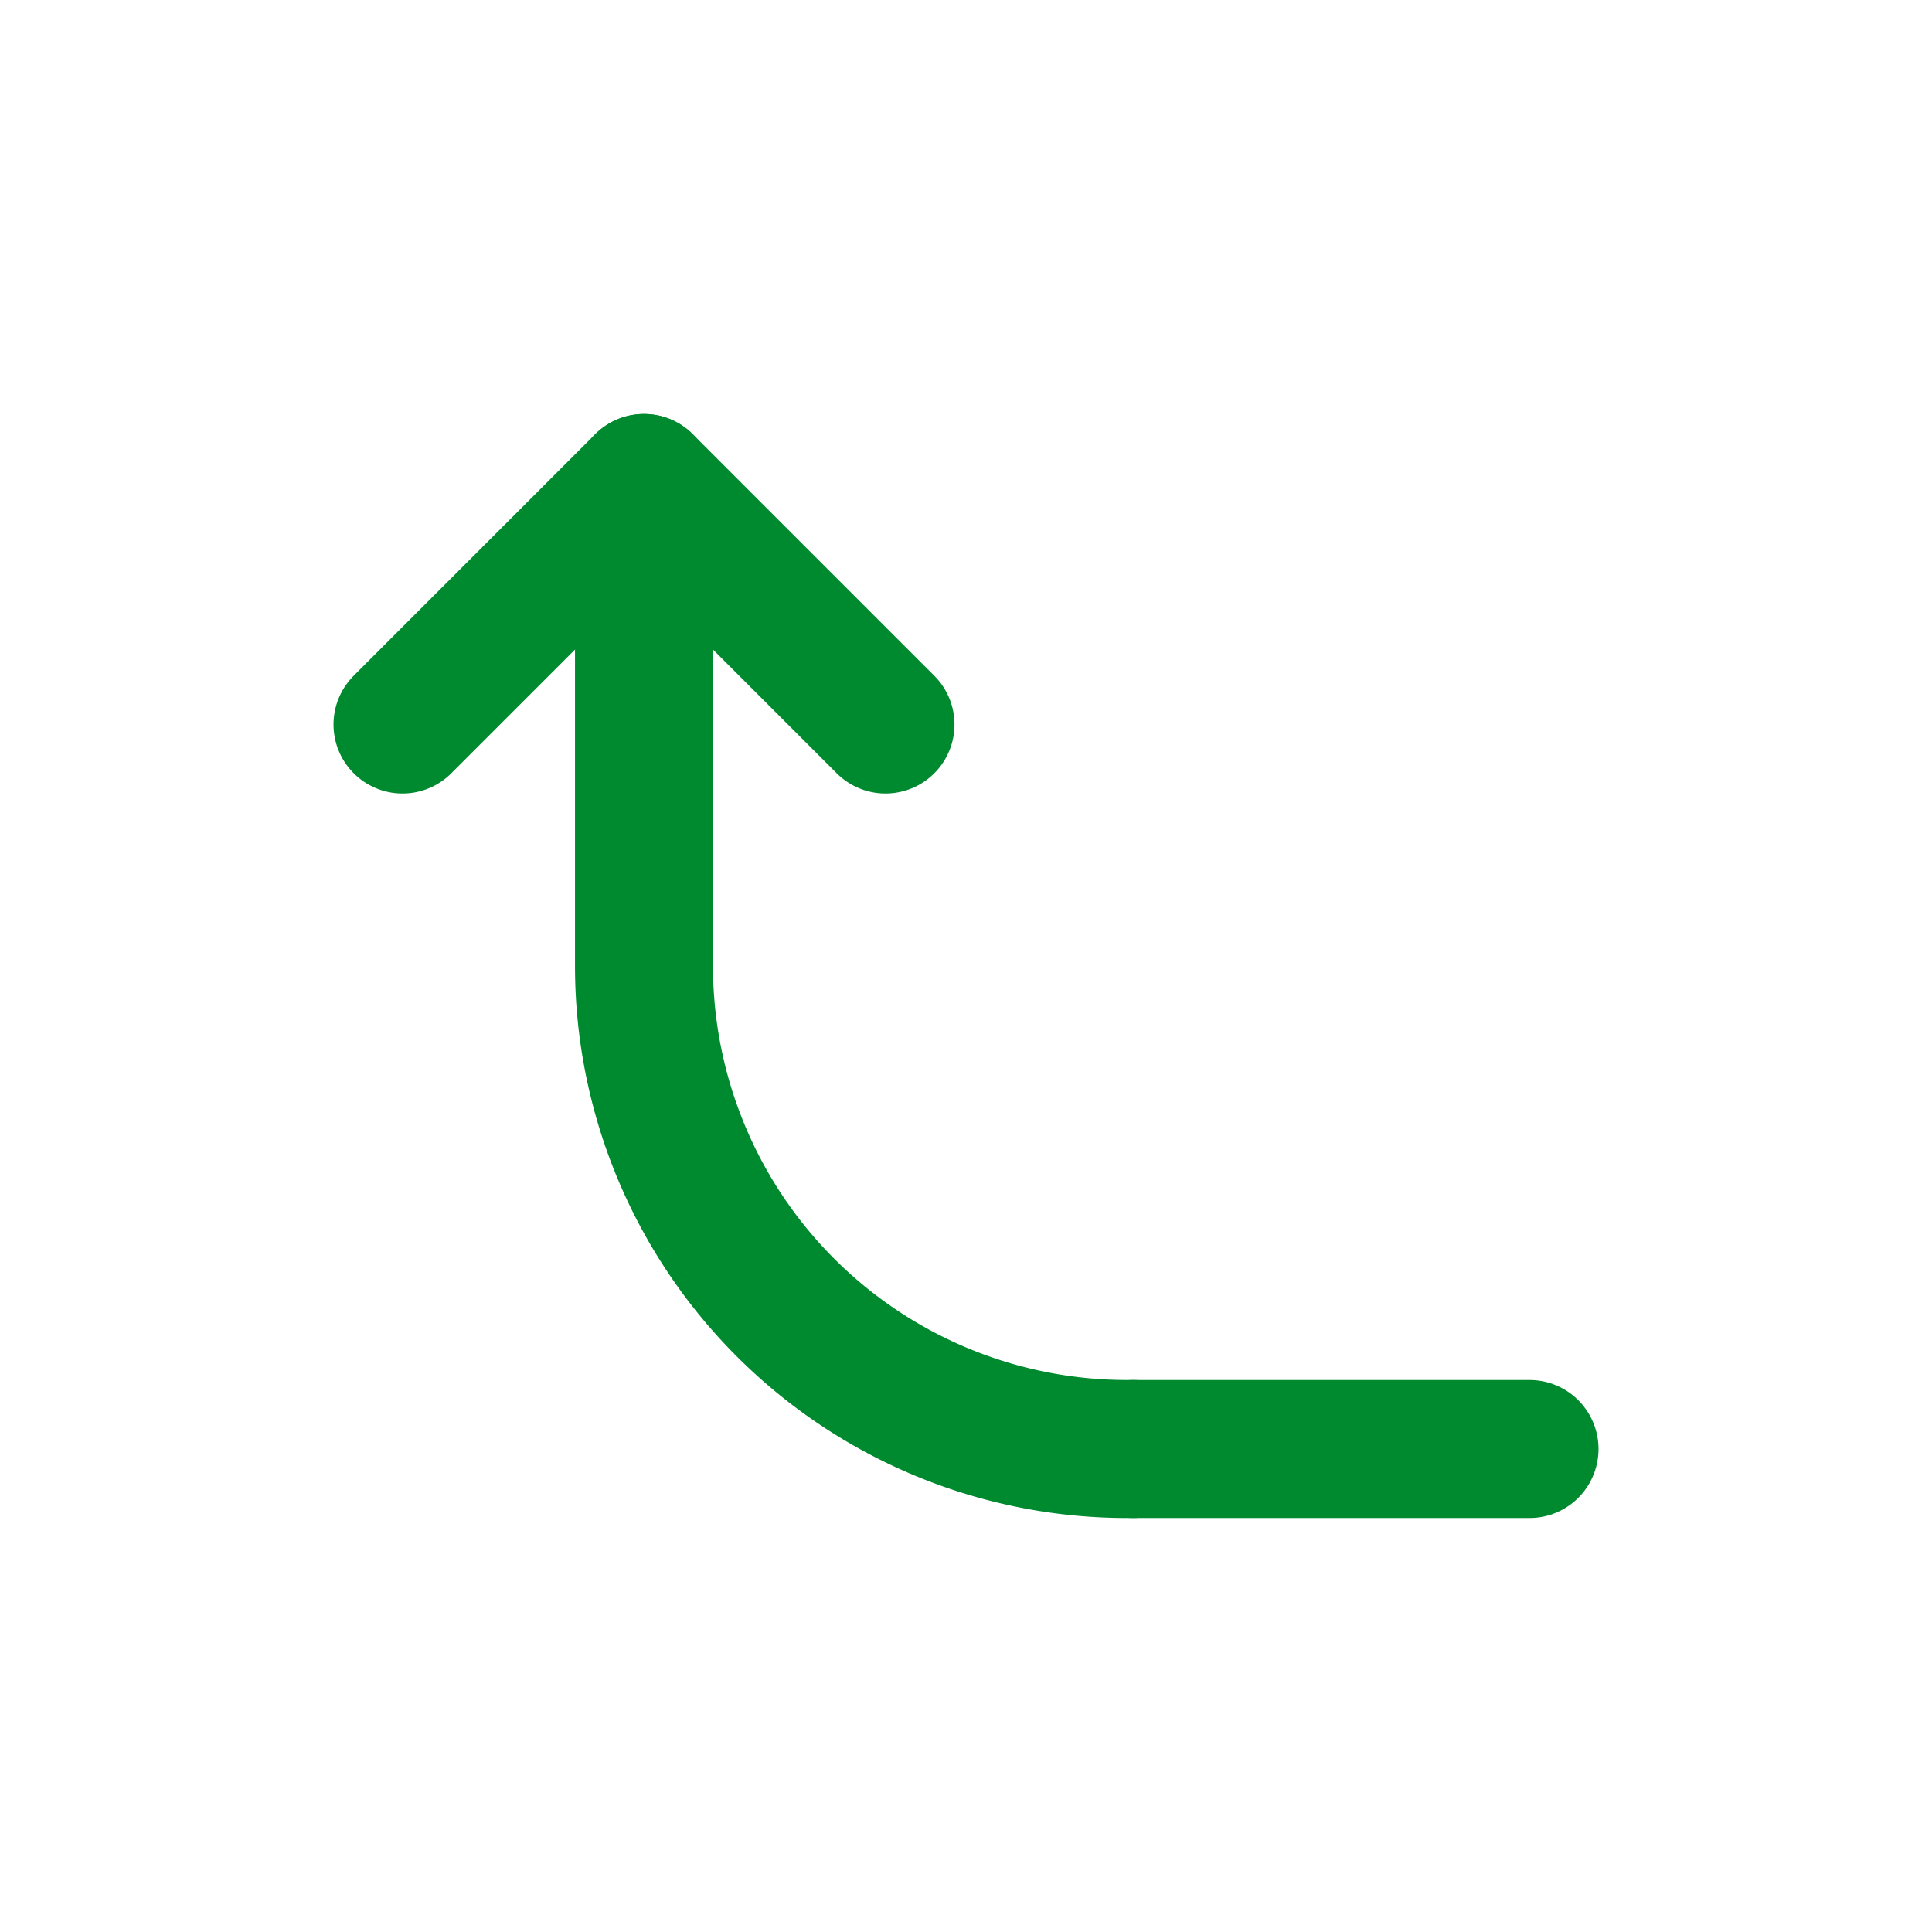 <svg id="Arrow.6" xmlns="http://www.w3.org/2000/svg" width="42" height="42" viewBox="0 0 42 42">
  <g id="Groupe_180" data-name="Groupe 180" transform="translate(8.75 10.5)">
    <path id="Tracé_170" data-name="Tracé 170" d="M18.633,27H18.5A10.5,10.5,0,0,1,8,16.5V6" transform="translate(-2.75 -6)" fill="none" stroke="#008a2f" stroke-linecap="round" stroke-linejoin="round" stroke-width="3"/>
    <path id="Tracé_171" data-name="Tracé 171" d="M14.08,18h8.61" transform="translate(1.81 3)" fill="none" stroke="#008a2f" stroke-linecap="round" stroke-linejoin="round" stroke-width="3"/>
    <path id="Tracé_172" data-name="Tracé 172" d="M15.5,11.25,10.25,6,5,11.25" transform="translate(-5 -6)" fill="none" stroke="#008a2f" stroke-linecap="round" stroke-linejoin="round" stroke-width="3"/>
  </g>
  <path id="Tracé_173" data-name="Tracé 173" d="M0,0H42V42H0Z" transform="translate(0 42) rotate(-90)" fill="none"/>
</svg>
